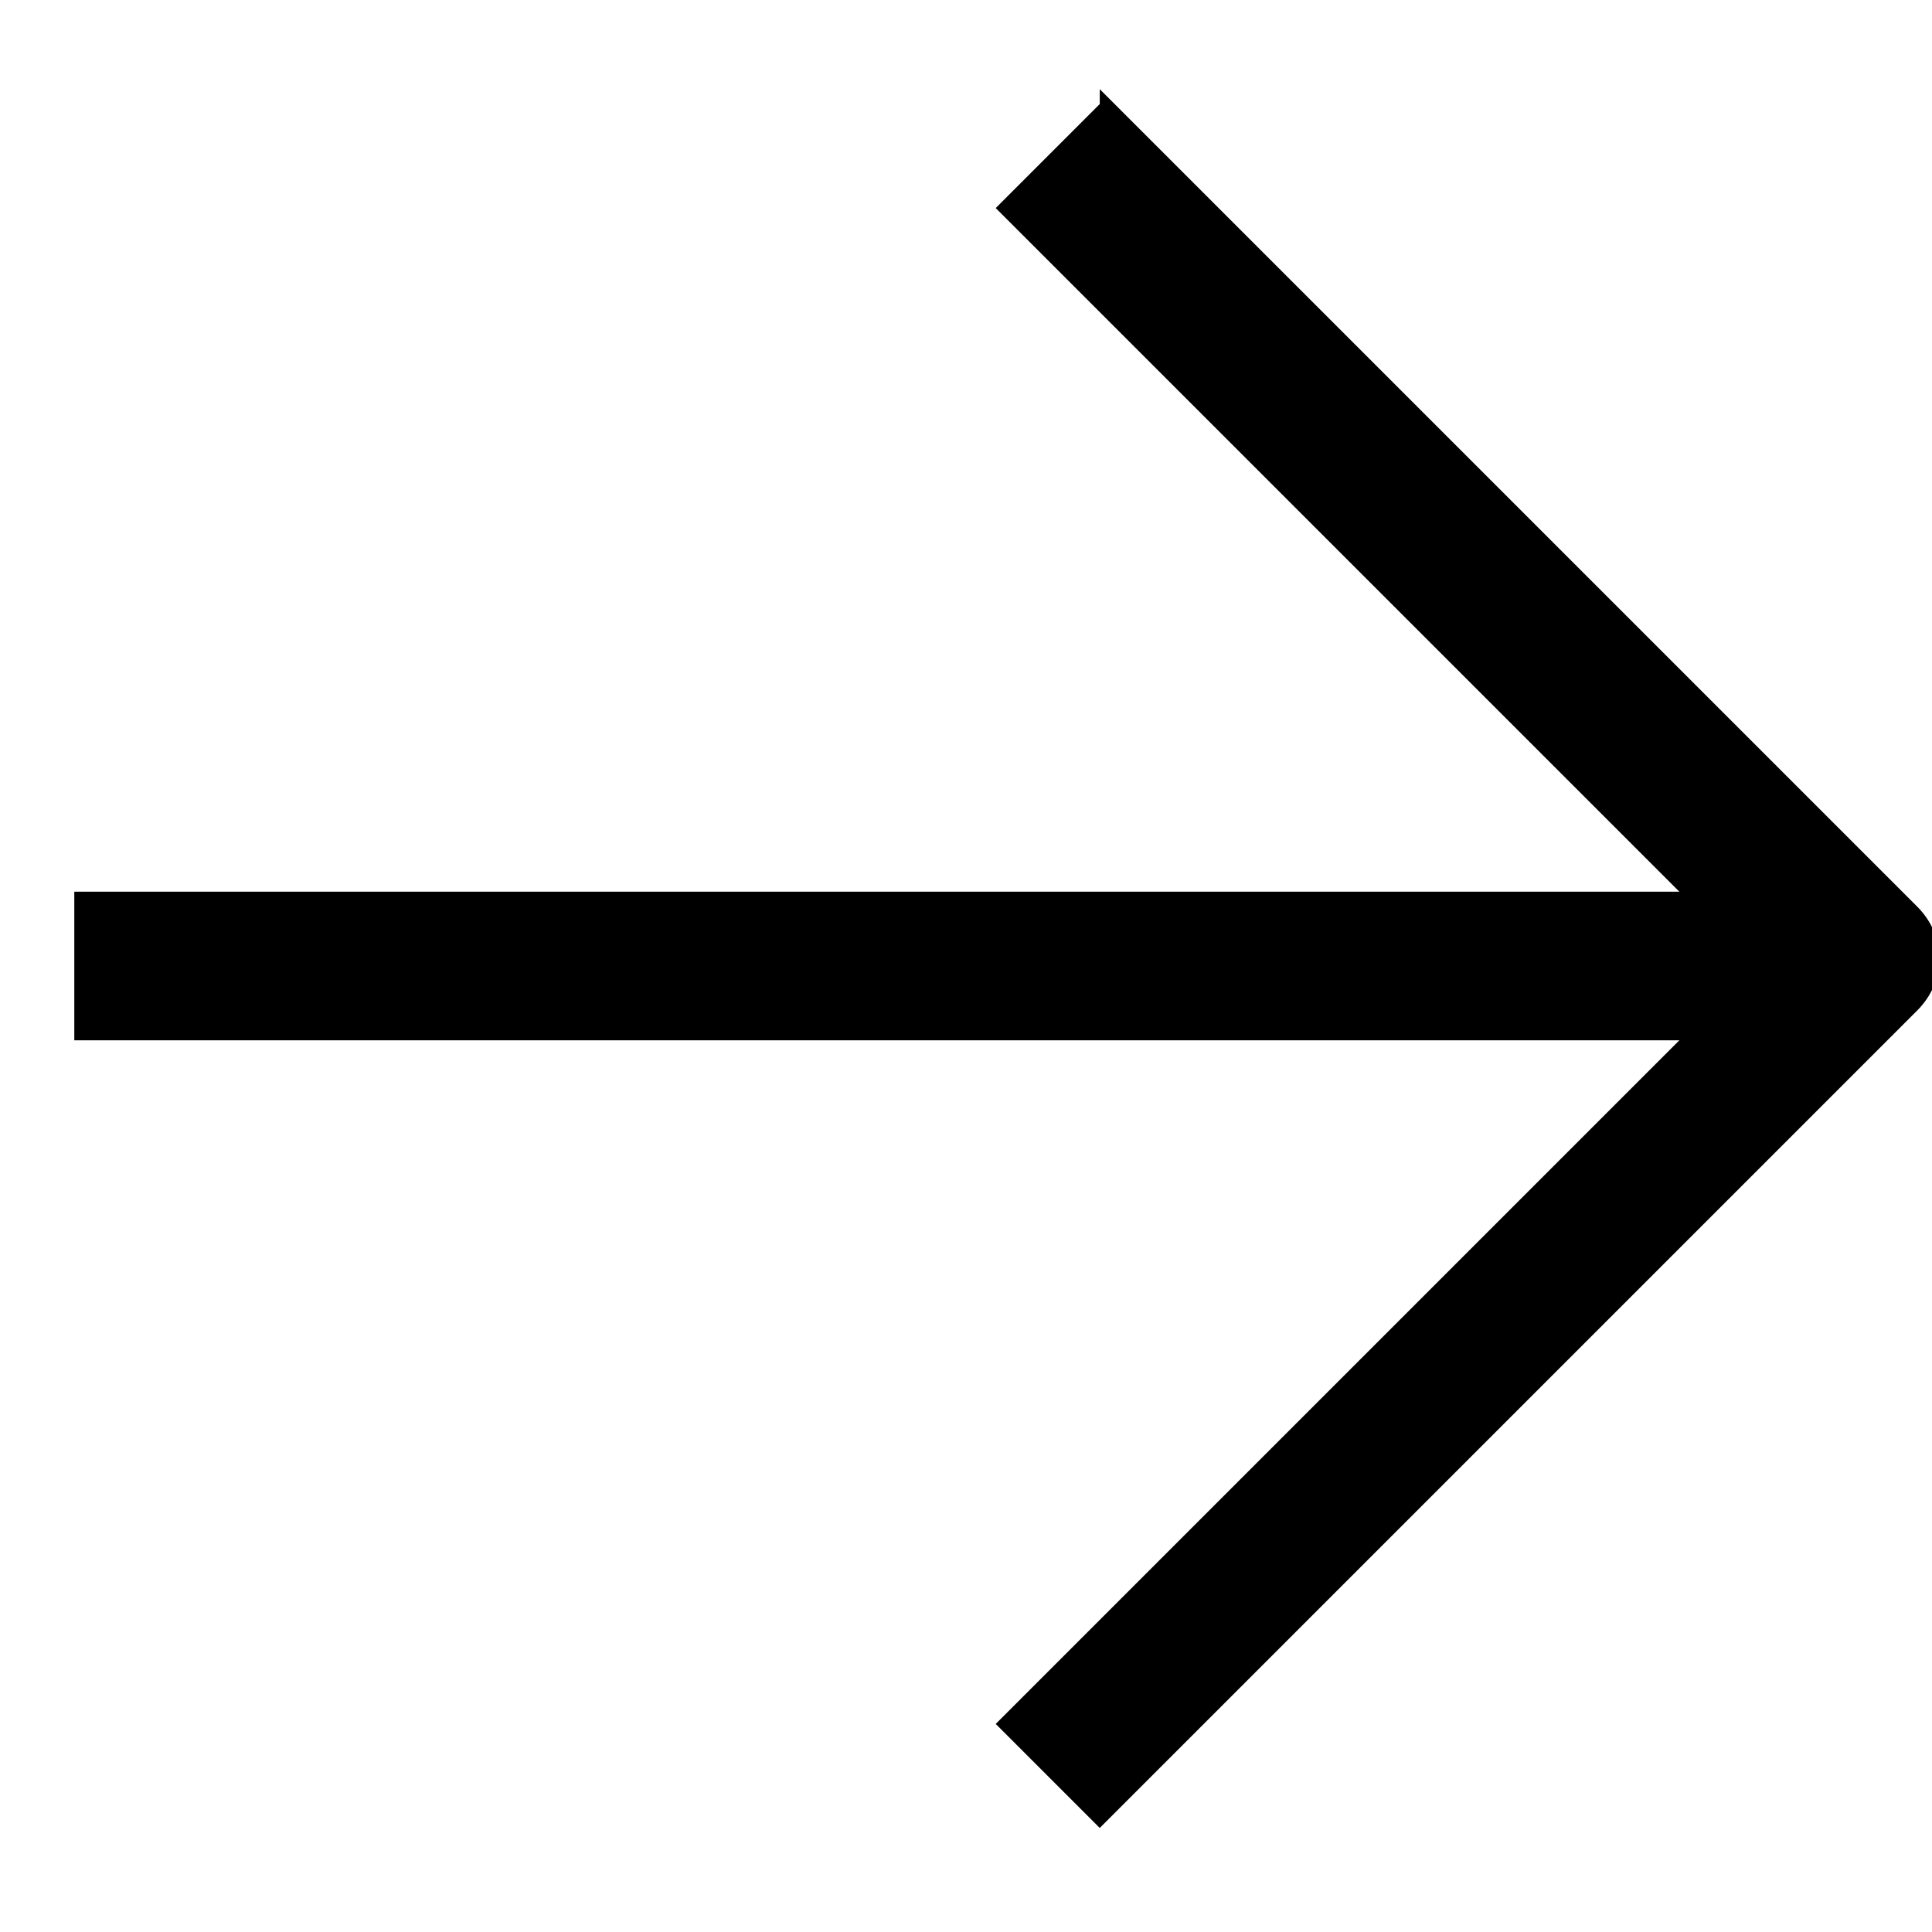 <?xml version="1.0" encoding="UTF-8"?>
<svg id="Capa_1" xmlns="http://www.w3.org/2000/svg" version="1.1" viewBox="0 0 13 13">
  <!-- Generator: Adobe Illustrator 29.0.1, SVG Export Plug-In . SVG Version: 2.1.0 Build 192)  -->
  <rect x=".5" y="6" width="11.9" height="1"/>
  <path d="M7.4.6l5.5,5.5c.2.2.2.5,0,.7l-5.5,5.5-.7-.7,5.1-5.1L6.7,1.4l.7-.7Z"/>
</svg>